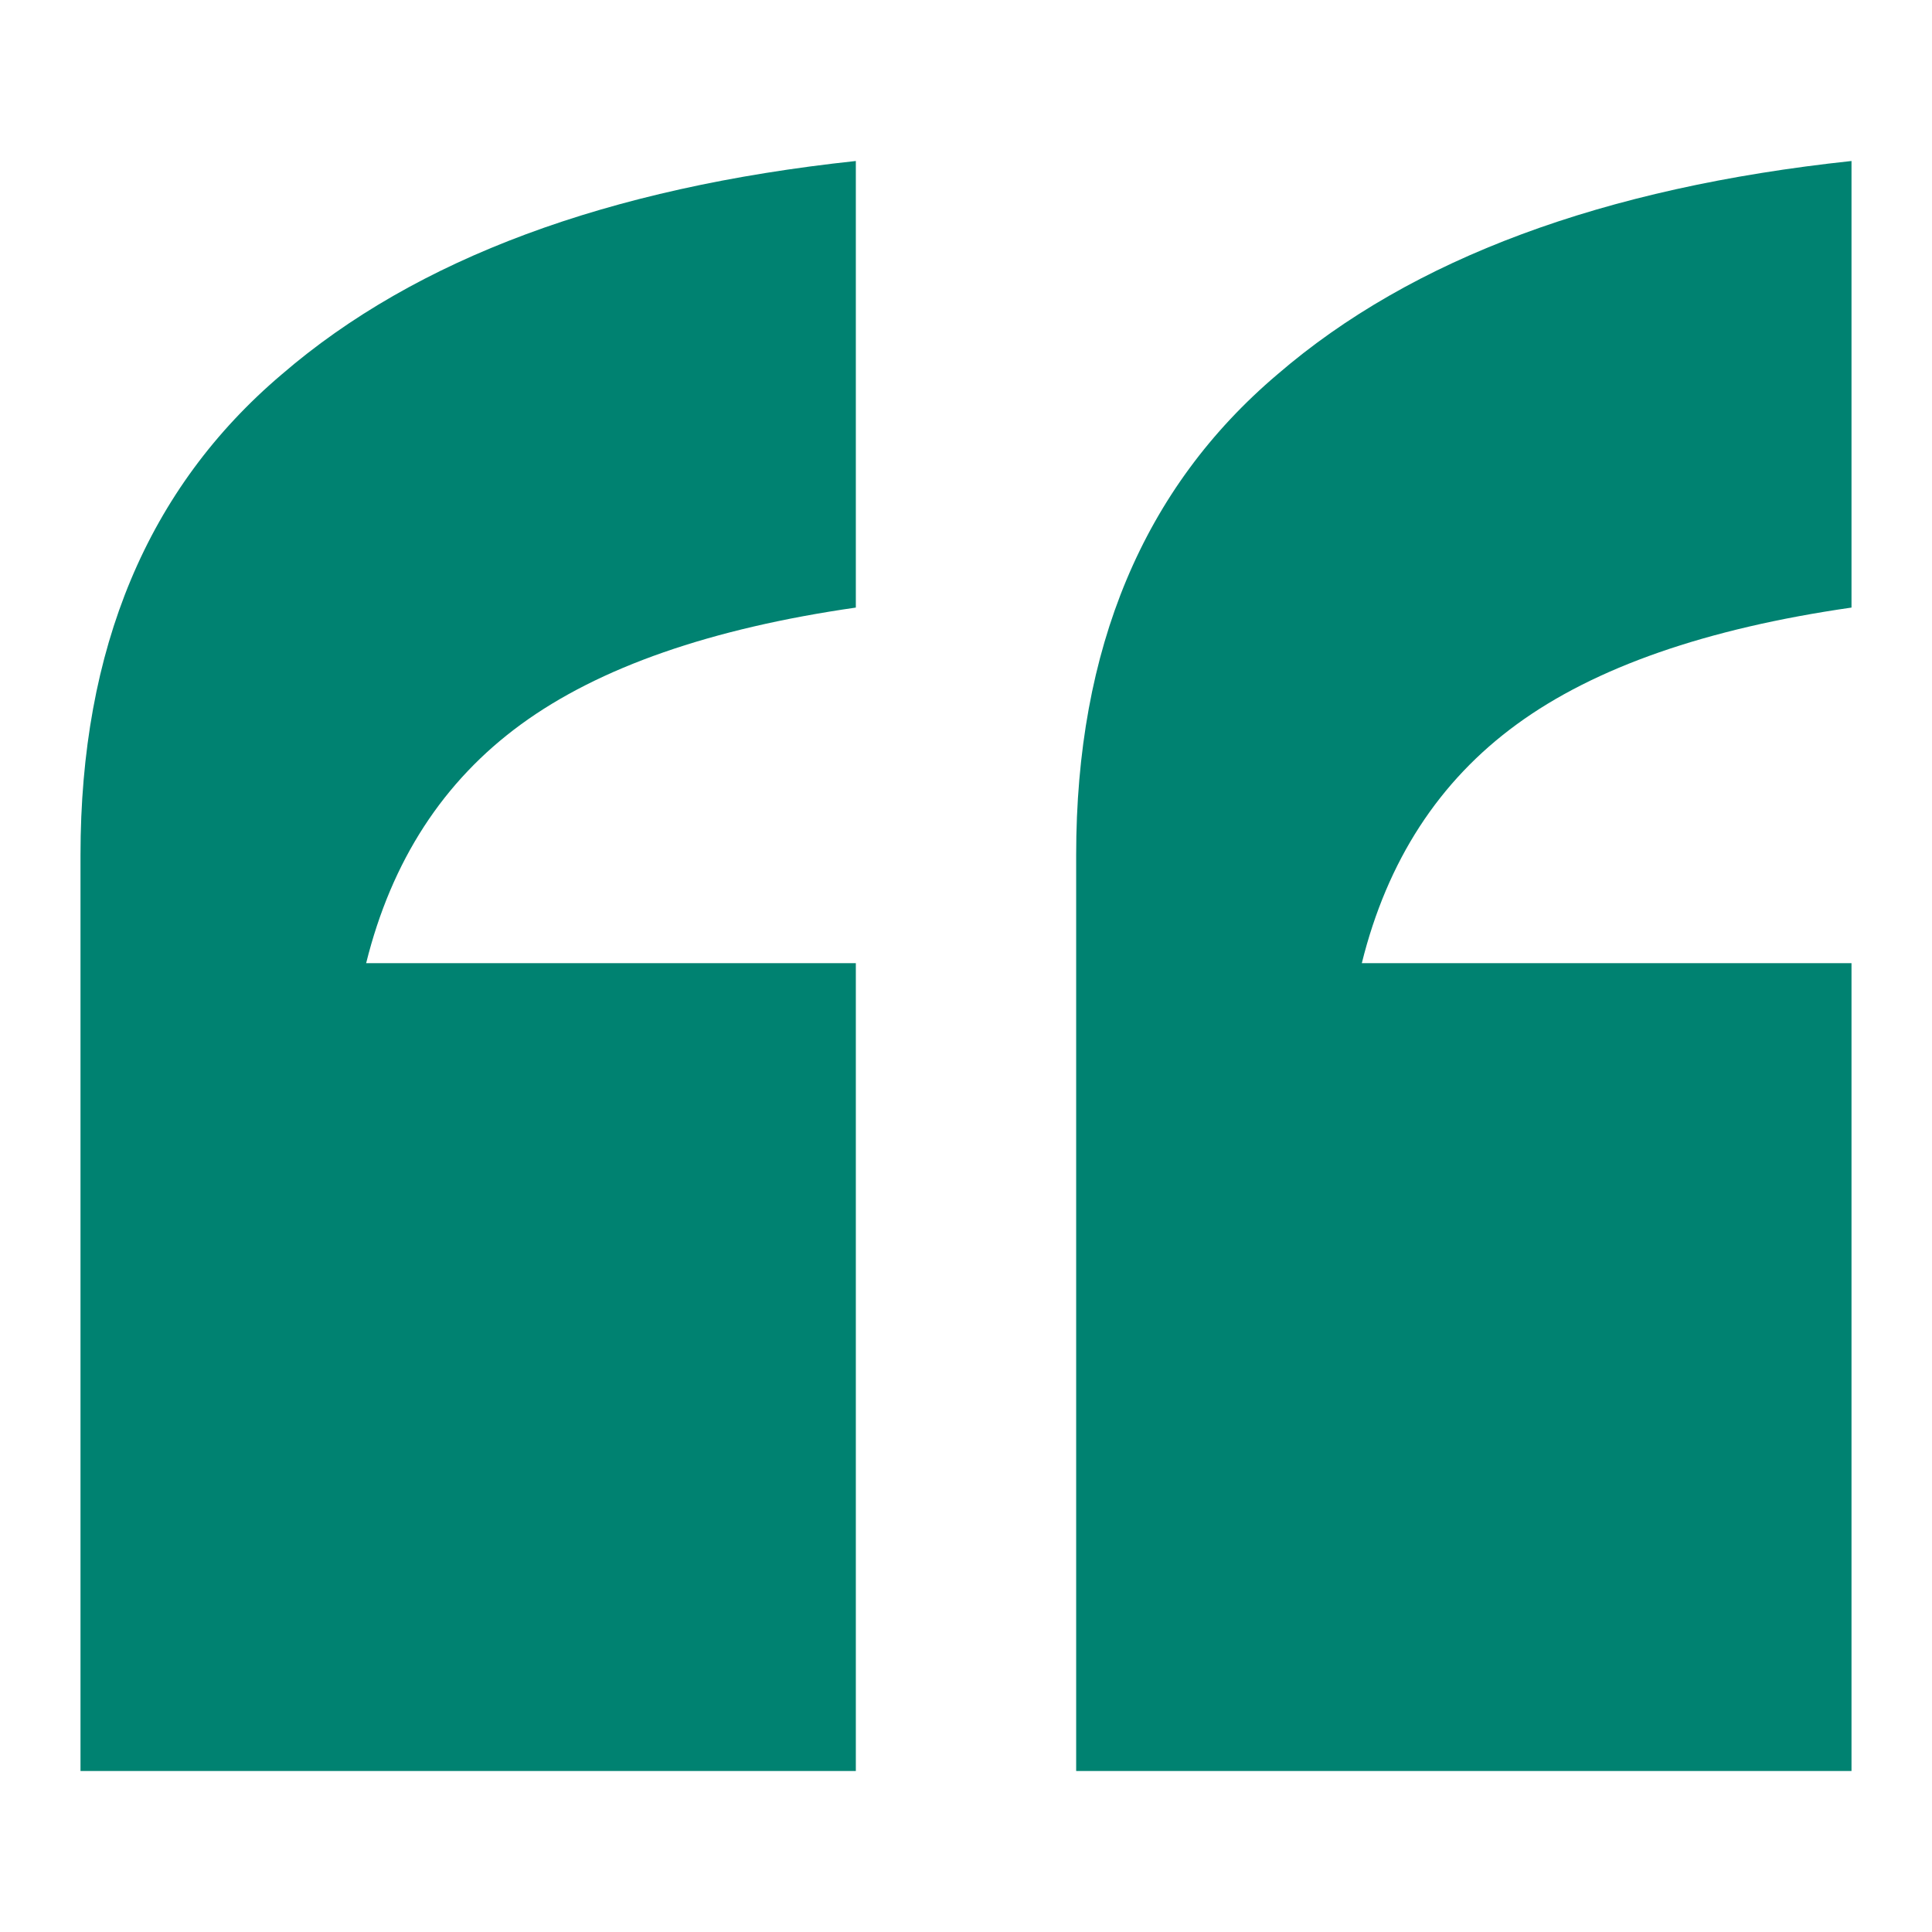 <svg width="48" height="48" viewBox="0 0 48 48" fill="none" xmlns="http://www.w3.org/2000/svg">
<g id="double-quotation">
<path id="shape" d="M2 44V21.244C2 16.108 3.667 12.127 7.002 9.3C10.336 6.426 15.09 4.66 21.263 4V15.095C17.658 15.614 14.887 16.579 12.949 17.993C11.012 19.406 9.728 21.385 9.097 23.929H21.263V44H2ZM26.737 44V21.244C26.737 16.108 28.404 12.127 31.739 9.3C35.073 6.426 39.827 4.66 46 4V15.095C42.395 15.614 39.624 16.579 37.687 17.993C35.749 19.406 34.465 21.385 33.834 23.929H46V44H26.737Z" fill="#008271"/>
</g>
</svg>
